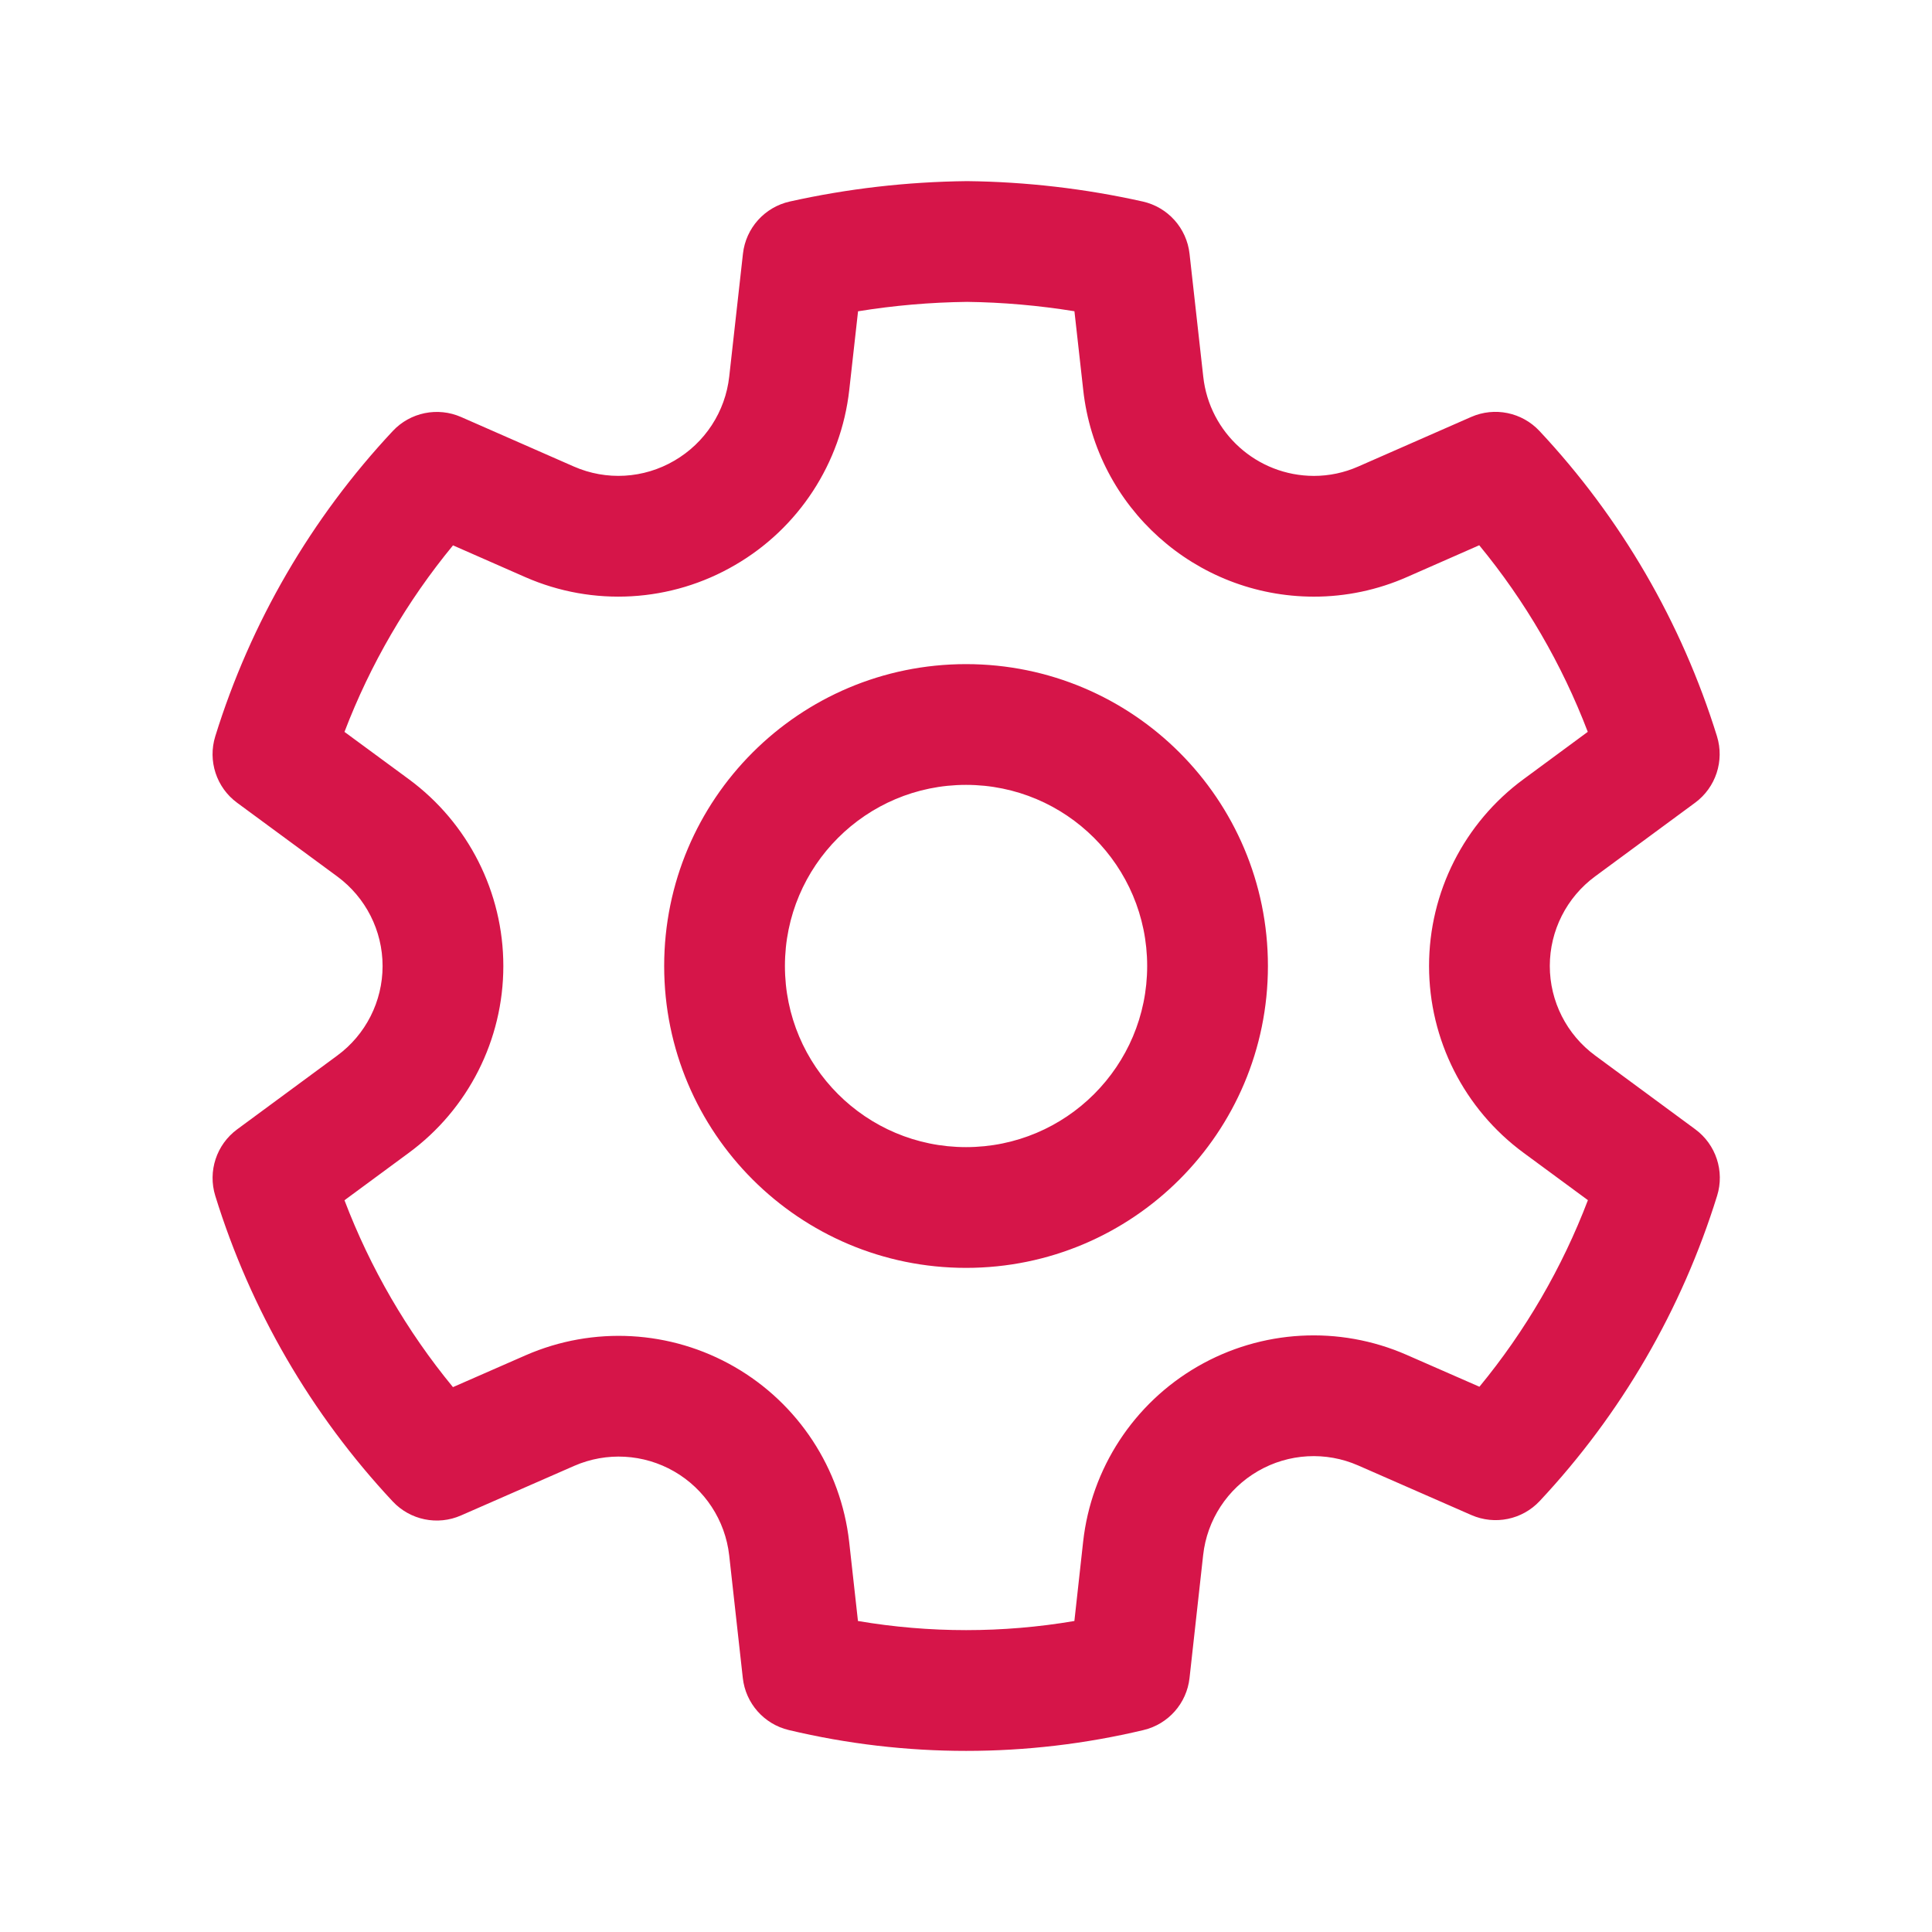 <svg width="40" height="40" viewBox="0 0 40 40" fill="none" xmlns="http://www.w3.org/2000/svg">
<path d="M20.022 3.75C21.245 3.764 22.464 3.905 23.658 4.172C24.179 4.288 24.569 4.723 24.628 5.253L24.912 7.798C25.04 8.966 26.026 9.851 27.203 9.853C27.519 9.853 27.831 9.787 28.123 9.658L30.458 8.633C30.944 8.419 31.511 8.536 31.873 8.923C33.56 10.724 34.816 12.885 35.548 15.243C35.705 15.751 35.524 16.303 35.096 16.619L33.026 18.144C32.436 18.578 32.087 19.267 32.087 19.999C32.087 20.732 32.436 21.42 33.028 21.855L35.099 23.381C35.527 23.696 35.709 24.249 35.551 24.757C34.82 27.114 33.565 29.275 31.878 31.077C31.516 31.464 30.95 31.58 30.464 31.368L28.12 30.341C27.45 30.047 26.68 30.09 26.046 30.457C25.412 30.823 24.99 31.469 24.91 32.196L24.628 34.741C24.57 35.265 24.189 35.697 23.675 35.819C21.261 36.394 18.746 36.394 16.332 35.819C15.818 35.697 15.437 35.265 15.379 34.741L15.097 32.2C15.014 31.474 14.592 30.83 13.959 30.465C13.326 30.1 12.557 30.057 11.889 30.349L9.544 31.376C9.059 31.589 8.492 31.472 8.13 31.085C6.443 29.281 5.187 27.118 4.457 24.758C4.3 24.25 4.481 23.698 4.91 23.382L6.982 21.855C7.572 21.422 7.921 20.733 7.921 20.001C7.921 19.268 7.572 18.58 6.981 18.145L4.91 16.621C4.481 16.306 4.299 15.753 4.457 15.244C5.188 12.887 6.445 10.726 8.132 8.924C8.494 8.537 9.061 8.421 9.547 8.634L11.881 9.659C12.553 9.954 13.325 9.91 13.961 9.538C14.595 9.17 15.017 8.524 15.098 7.796L15.382 5.253C15.441 4.722 15.831 4.288 16.353 4.172C17.548 3.906 18.768 3.764 20.022 3.75ZM20.022 6.25C19.265 6.259 18.511 6.324 17.765 6.445L17.583 8.074C17.413 9.589 16.535 10.935 15.219 11.698C13.895 12.472 12.28 12.565 10.876 11.949L9.379 11.291C8.426 12.448 7.667 13.752 7.132 15.153L8.462 16.131C9.693 17.036 10.421 18.473 10.421 20.001C10.421 21.529 9.693 22.965 8.463 23.869L7.132 24.85C7.666 26.253 8.424 27.56 9.378 28.719L10.887 28.058C12.284 27.449 13.887 27.538 15.207 28.299C16.528 29.06 17.409 30.403 17.581 31.921L17.763 33.561C19.246 33.813 20.761 33.813 22.244 33.561L22.425 31.921C22.593 30.403 23.473 29.056 24.795 28.292C26.117 27.528 27.724 27.438 29.123 28.051L30.63 28.711C31.583 27.554 32.342 26.249 32.876 24.848L31.546 23.869C30.315 22.964 29.587 21.527 29.587 19.999C29.587 18.471 30.315 17.034 31.545 16.131L32.873 15.152C32.338 13.751 31.579 12.446 30.626 11.289L29.132 11.946C28.523 12.215 27.864 12.354 27.199 12.353C24.75 12.35 22.694 10.506 22.427 8.073L22.245 6.444C21.503 6.324 20.756 6.259 20.022 6.25ZM20.001 13.75C23.453 13.75 26.251 16.548 26.251 20C26.251 23.452 23.453 26.25 20.001 26.25C16.549 26.25 13.751 23.452 13.751 20C13.751 16.548 16.549 13.75 20.001 13.75ZM20.001 16.25C17.93 16.25 16.251 17.929 16.251 20C16.251 22.071 17.93 23.75 20.001 23.75C22.072 23.75 23.751 22.071 23.751 20C23.751 17.929 22.072 16.25 20.001 16.25Z" fill="#D61549"/>
</svg>
